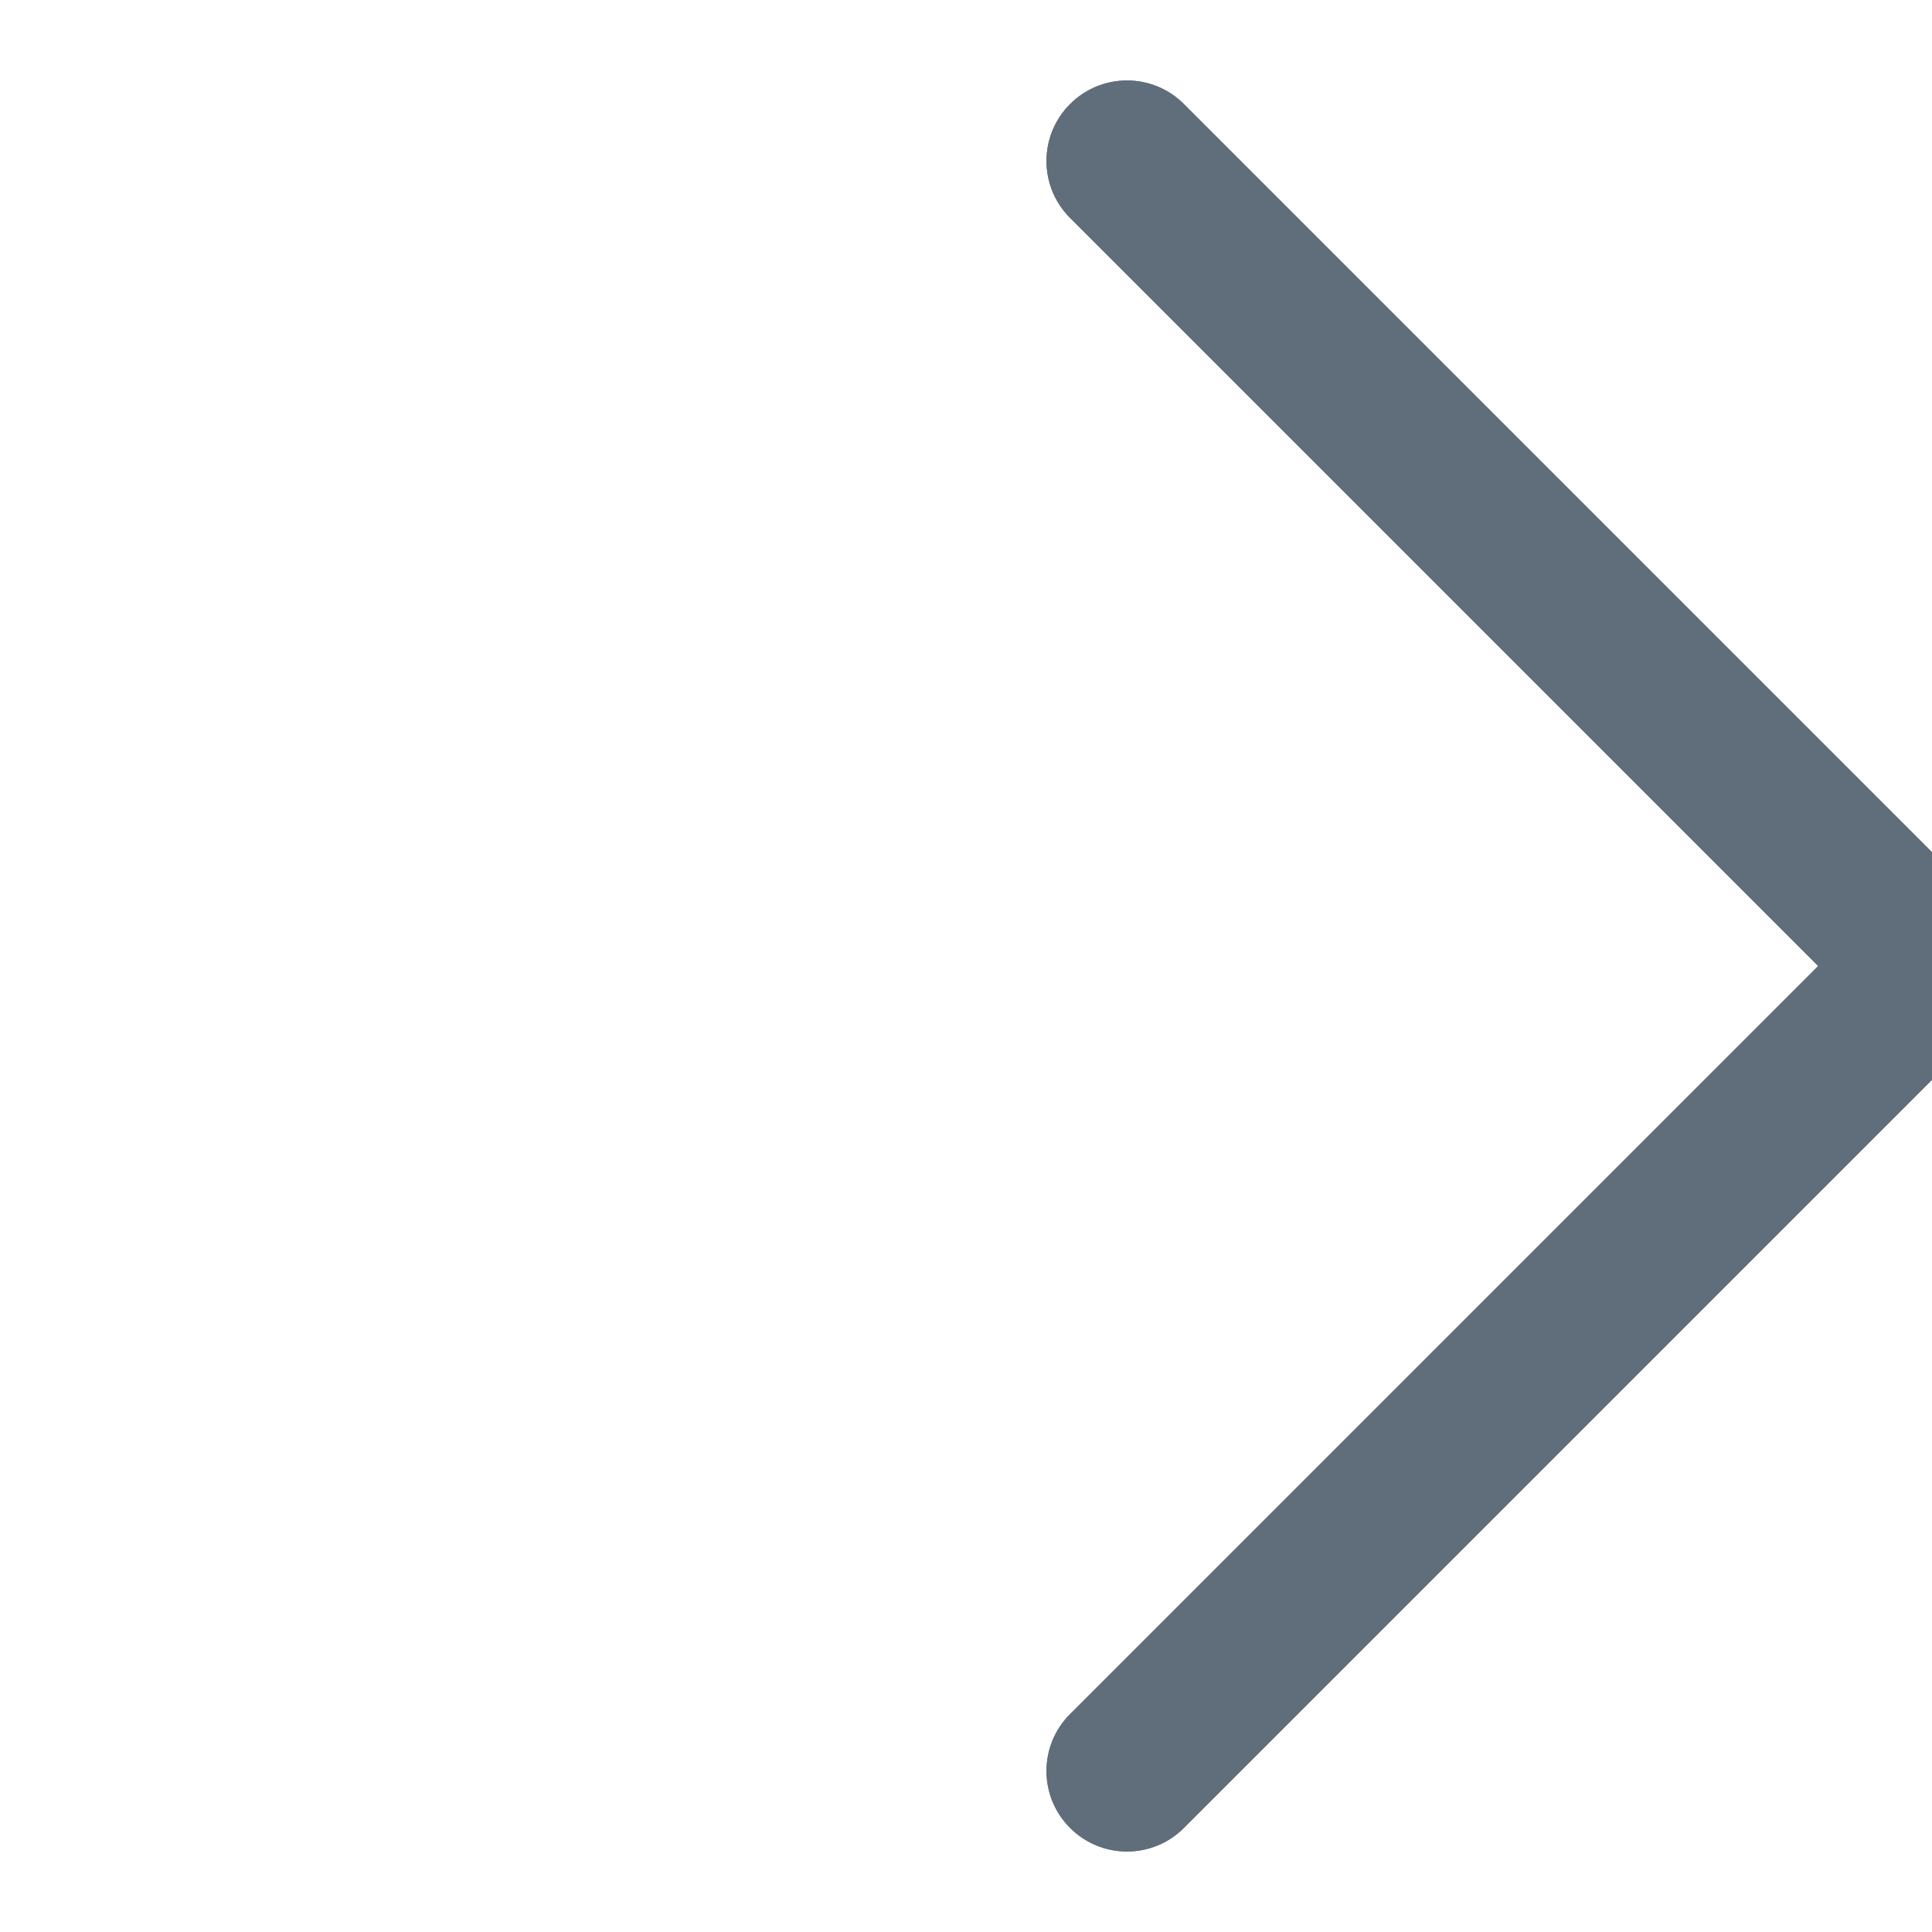 <?xml version="1.0" encoding="utf-8"?>
<svg width="24px" height="24px" viewBox="0 0 24 24" version="1.1" xmlns:xlink="http://www.w3.org/1999/xlink" xmlns="http://www.w3.org/2000/svg">
  <desc>Created with Lunacy</desc>
  <defs>
    <path d="M2.414 11L11.707 20.293C12.098 20.683 12.098 21.317 11.707 21.707C11.317 22.098 10.683 22.098 10.293 21.707L0.293 11.707C-0.098 11.317 -0.098 10.683 0.293 10.293L10.293 0.293C10.683 -0.098 11.317 -0.098 11.707 0.293C12.098 0.683 12.098 1.317 11.707 1.707L2.414 11Z" id="path_1" />
    <clipPath id="mask_1">
      <use xlink:href="#path_1" />
    </clipPath>
  </defs>
  <g id="UI/icon/outline/24px/arrow/down-Copy-2" transform="matrix(-1 -8.742278E-08 8.742278E-08 -1 24 24)">
    <g id="minimal-left-outline-24" transform="translate(-1 1)">
      <g id="Color/Gray">
        <path d="M2.414 11L11.707 20.293C12.098 20.683 12.098 21.317 11.707 21.707C11.317 22.098 10.683 22.098 10.293 21.707L0.293 11.707C-0.098 11.317 -0.098 10.683 0.293 10.293L10.293 0.293C10.683 -0.098 11.317 -0.098 11.707 0.293C12.098 0.683 12.098 1.317 11.707 1.707L2.414 11Z" id="Mask" fill="#606D7A" stroke="none" />
        <g clip-path="url(#mask_1)">
          <g id="Color/Gray" transform="translate(-35 -32)">
            <path d="M0 0L84 0L84 80L0 80L0 0Z" id="Rectangle-4" fill="#606D7A" stroke="none" />
          </g>
        </g>
      </g>
    </g>
  </g>
</svg>